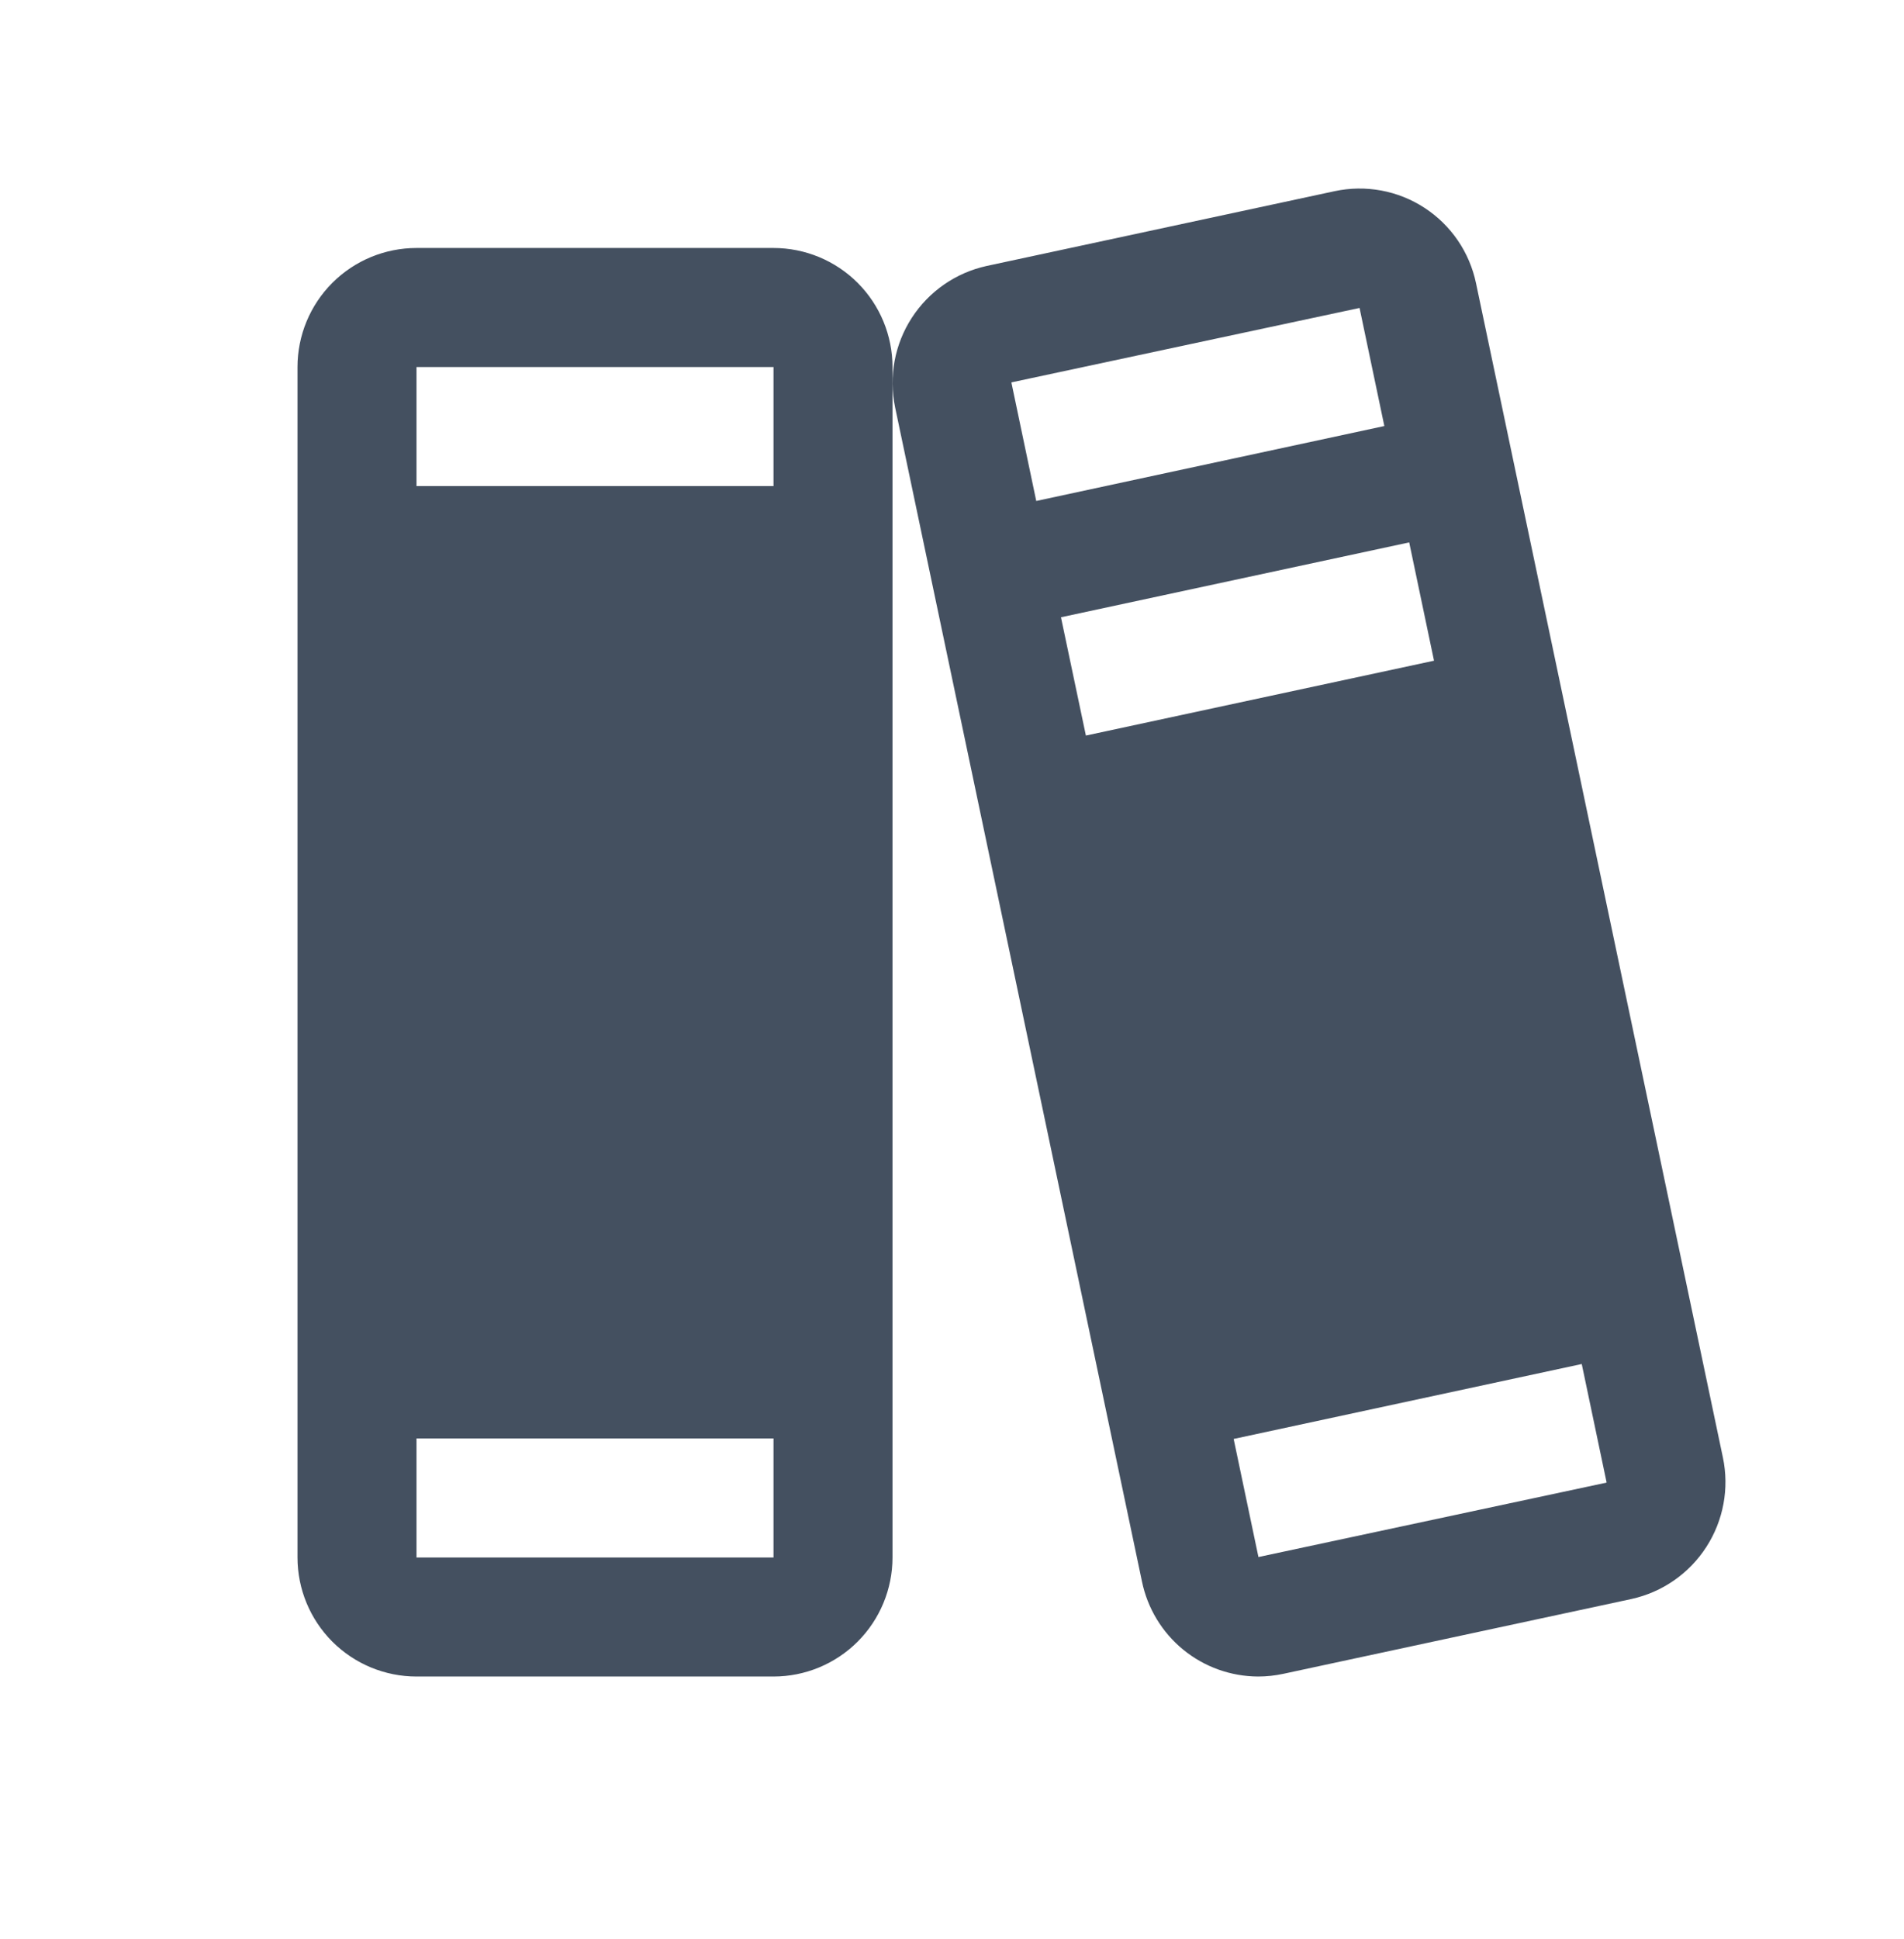 <svg width="56" height="57" viewBox="0 0 56 57" fill="none" xmlns="http://www.w3.org/2000/svg">
<path d="M50.673 42.849L43.413 8.33C43.319 7.879 43.137 7.45 42.877 7.069C42.617 6.689 42.285 6.363 41.898 6.111C41.512 5.859 41.08 5.686 40.627 5.602C40.173 5.518 39.708 5.524 39.257 5.62L29.017 7.82C28.111 8.019 27.321 8.567 26.817 9.345C26.313 10.123 26.137 11.069 26.327 11.977L33.587 46.495C33.749 47.283 34.177 47.991 34.799 48.5C35.421 49.009 36.2 49.288 37.004 49.291C37.252 49.291 37.5 49.264 37.743 49.212L47.983 47.012C48.89 46.813 49.681 46.264 50.185 45.484C50.689 44.705 50.865 43.757 50.673 42.849ZM29.75 11.261V11.242L39.987 9.054L40.716 12.526L30.478 14.729L29.75 11.261ZM31.938 21.626L31.205 18.148L41.447 15.947L42.177 19.425L31.938 21.626ZM47.25 43.59L37.013 45.778L36.284 42.306L46.522 40.103L47.25 43.571V43.59ZM22.75 7.291H12.25C11.322 7.291 10.431 7.66 9.775 8.316C9.119 8.972 8.75 9.863 8.75 10.791V45.791C8.75 46.719 9.119 47.609 9.775 48.266C10.431 48.922 11.322 49.291 12.25 49.291H22.75C23.678 49.291 24.569 48.922 25.225 48.266C25.881 47.609 26.25 46.719 26.25 45.791V10.791C26.25 9.863 25.881 8.972 25.225 8.316C24.569 7.66 23.678 7.291 22.75 7.291ZM12.25 10.791H22.75V14.291H12.25V10.791ZM22.75 45.791H12.25V42.291H22.75V45.791Z" fill="#445060"/>
</svg>
